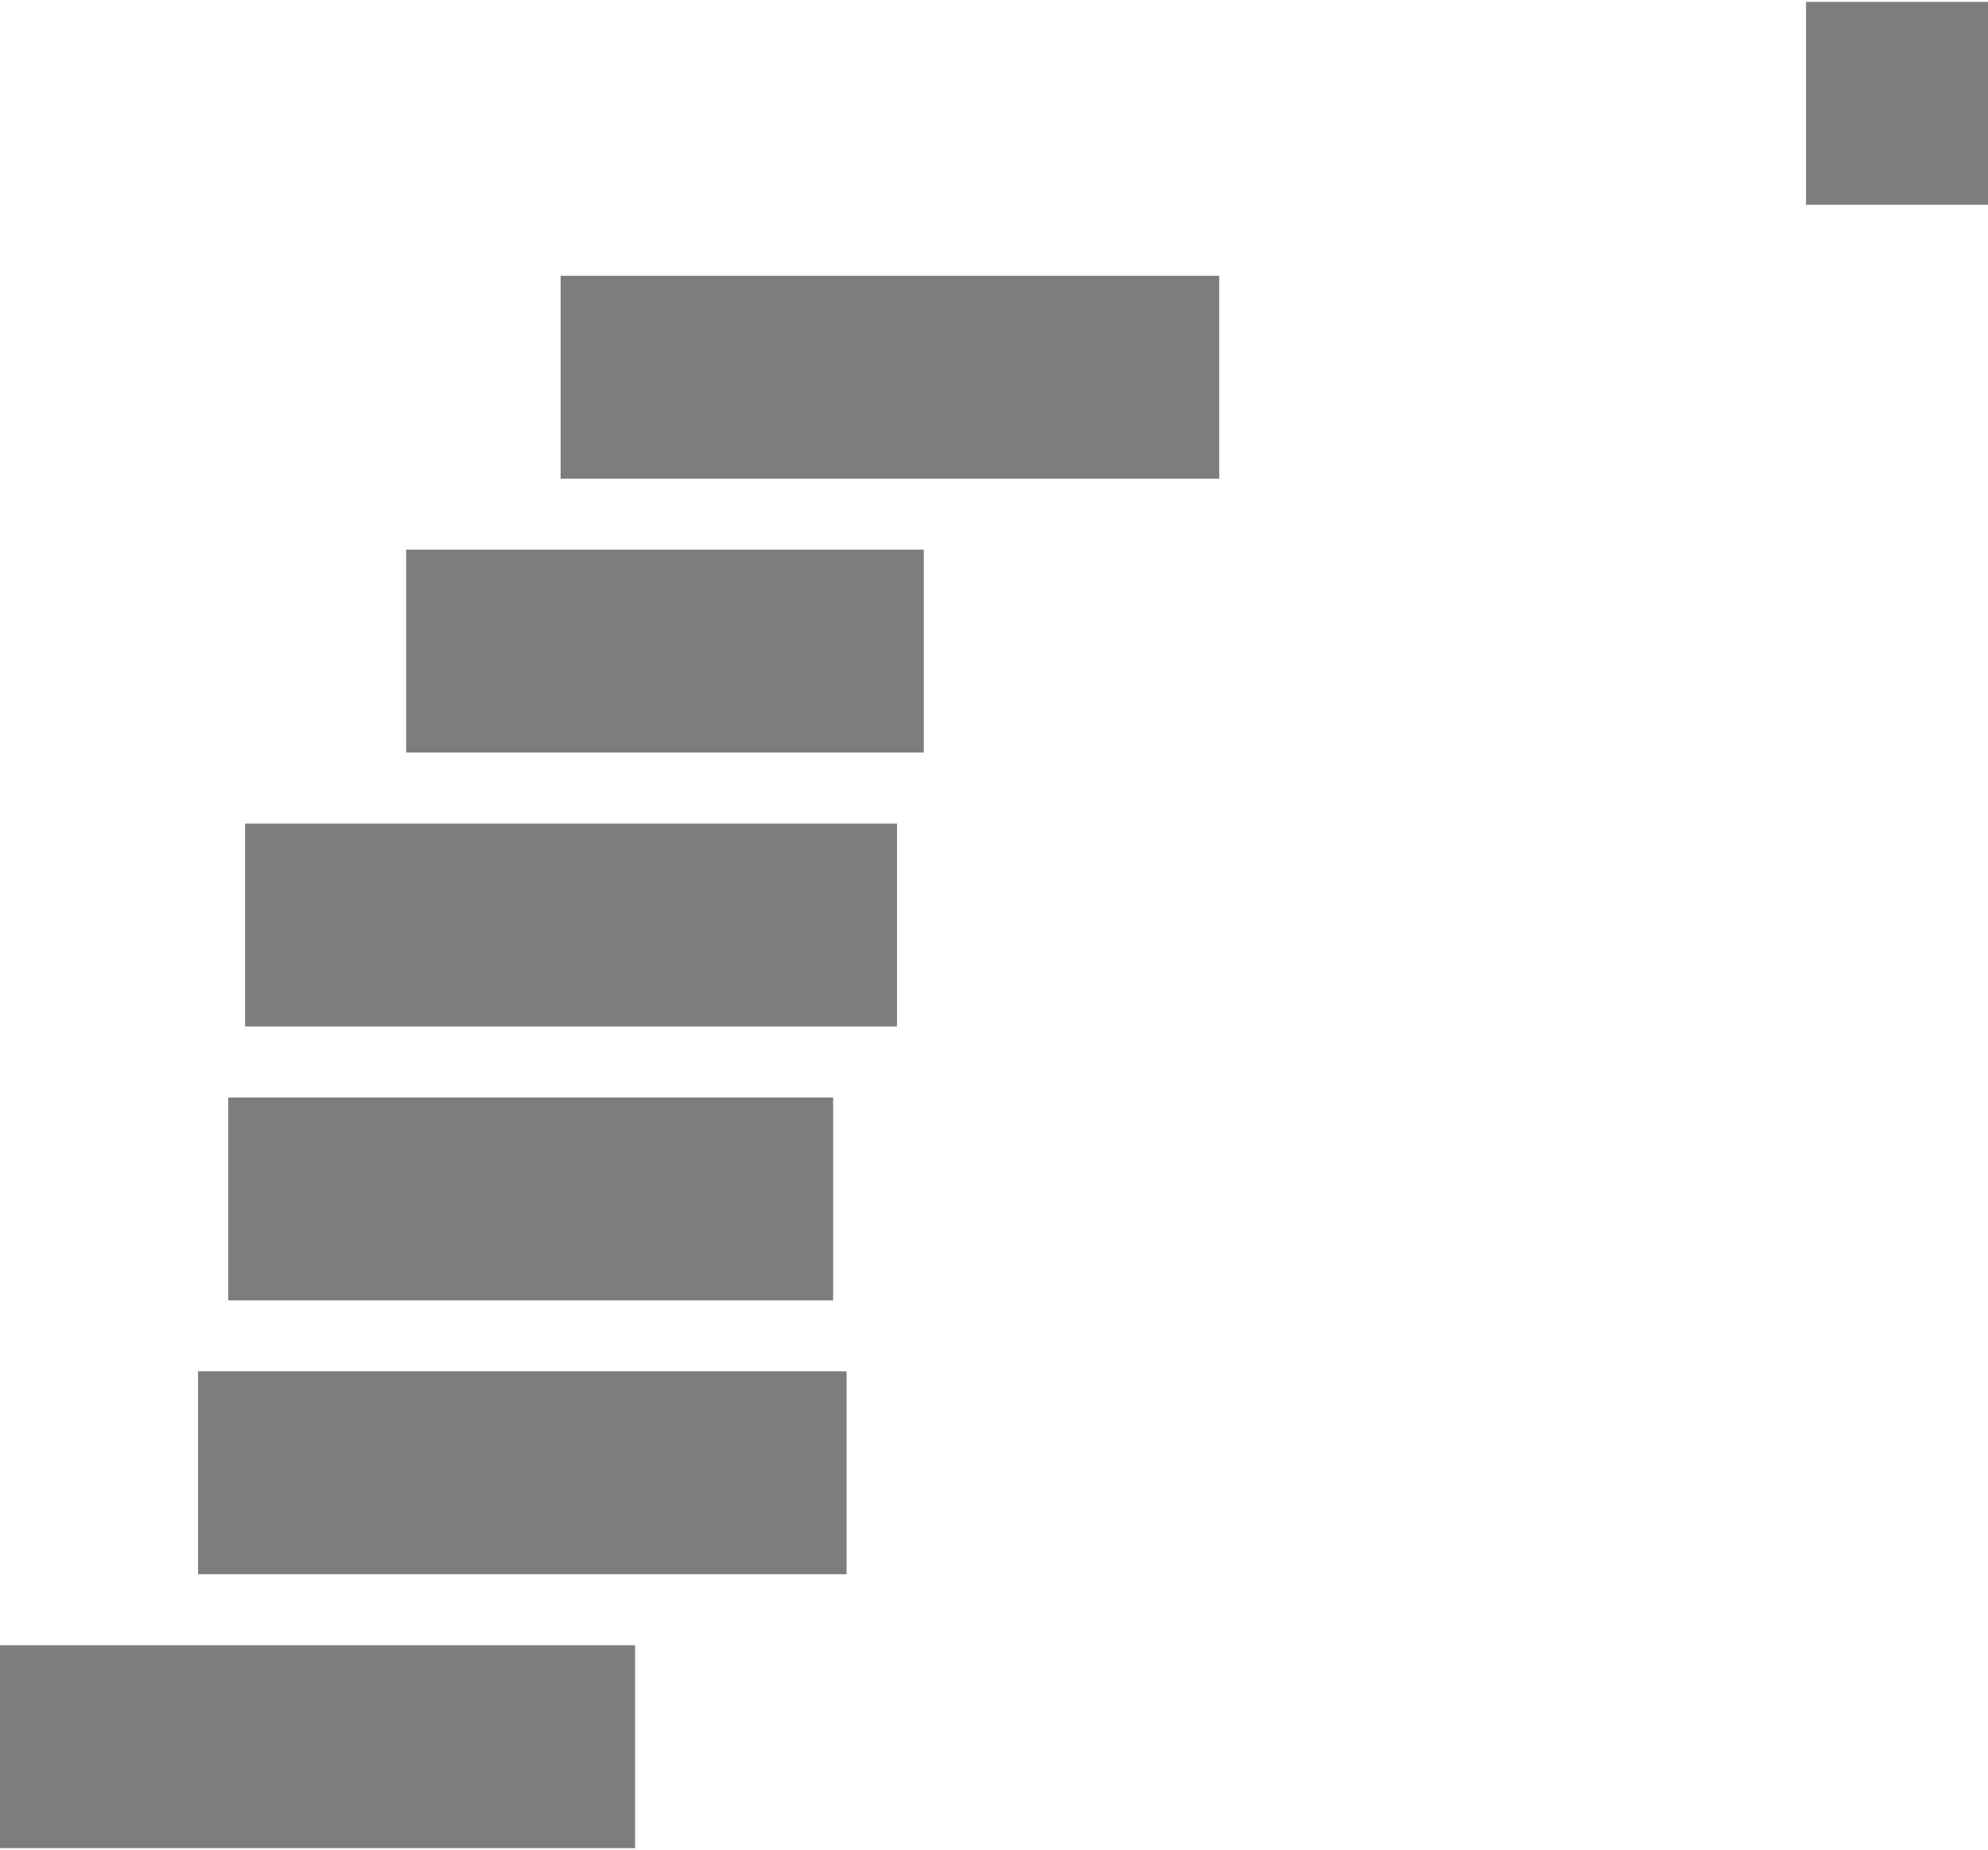 <?xml version="1.0" encoding="UTF-8"?><svg xmlns="http://www.w3.org/2000/svg" id="Layer_166f451948d31c" viewBox="0 0 273.93 254.34" aria-hidden="true" width="273px" height="254px"><defs><linearGradient class="cerosgradient" data-cerosgradient="true" id="CerosGradient_id4d21931eb" gradientUnits="userSpaceOnUse" x1="50%" y1="100%" x2="50%" y2="0%"><stop offset="0%" stop-color="#d1d1d1"/><stop offset="100%" stop-color="#d1d1d1"/></linearGradient><linearGradient/><style>.cls-1-66f451948d31c{fill:#7d7d7d;}</style></defs><path id="point-1-066f451948d31c" class="cls-1-66f451948d31c" d="M248.86,0h25.07v27.95h-25.07V0Z"/><path id="point-1-166f451948d31c" class="cls-1-66f451948d31c" d="M77.25,37.73h90.75v27.95h-90.75v-27.95Z"/><path id="point-1-266f451948d31c" class="cls-1-66f451948d31c" d="M55.97,75.46h71.32v27.95H55.97v-27.95Z"/><path id="point-1-366f451948d31c" class="cls-1-66f451948d31c" d="M33.77,113.2h89.83v27.95H33.77v-27.95Z"/><path id="point-1-466f451948d31c" class="cls-1-66f451948d31c" d="M31.45,150.93h83.35v27.95H31.45v-27.95Z"/><path id="point-1-566f451948d31c" class="cls-1-66f451948d31c" d="M27.29,188.66h89.36v27.95H27.29v-27.95Z"/><path id="point-1-666f451948d31c" class="cls-1-66f451948d31c" d="M0,226.39h87.51v27.95H0v-27.95Z"/></svg>